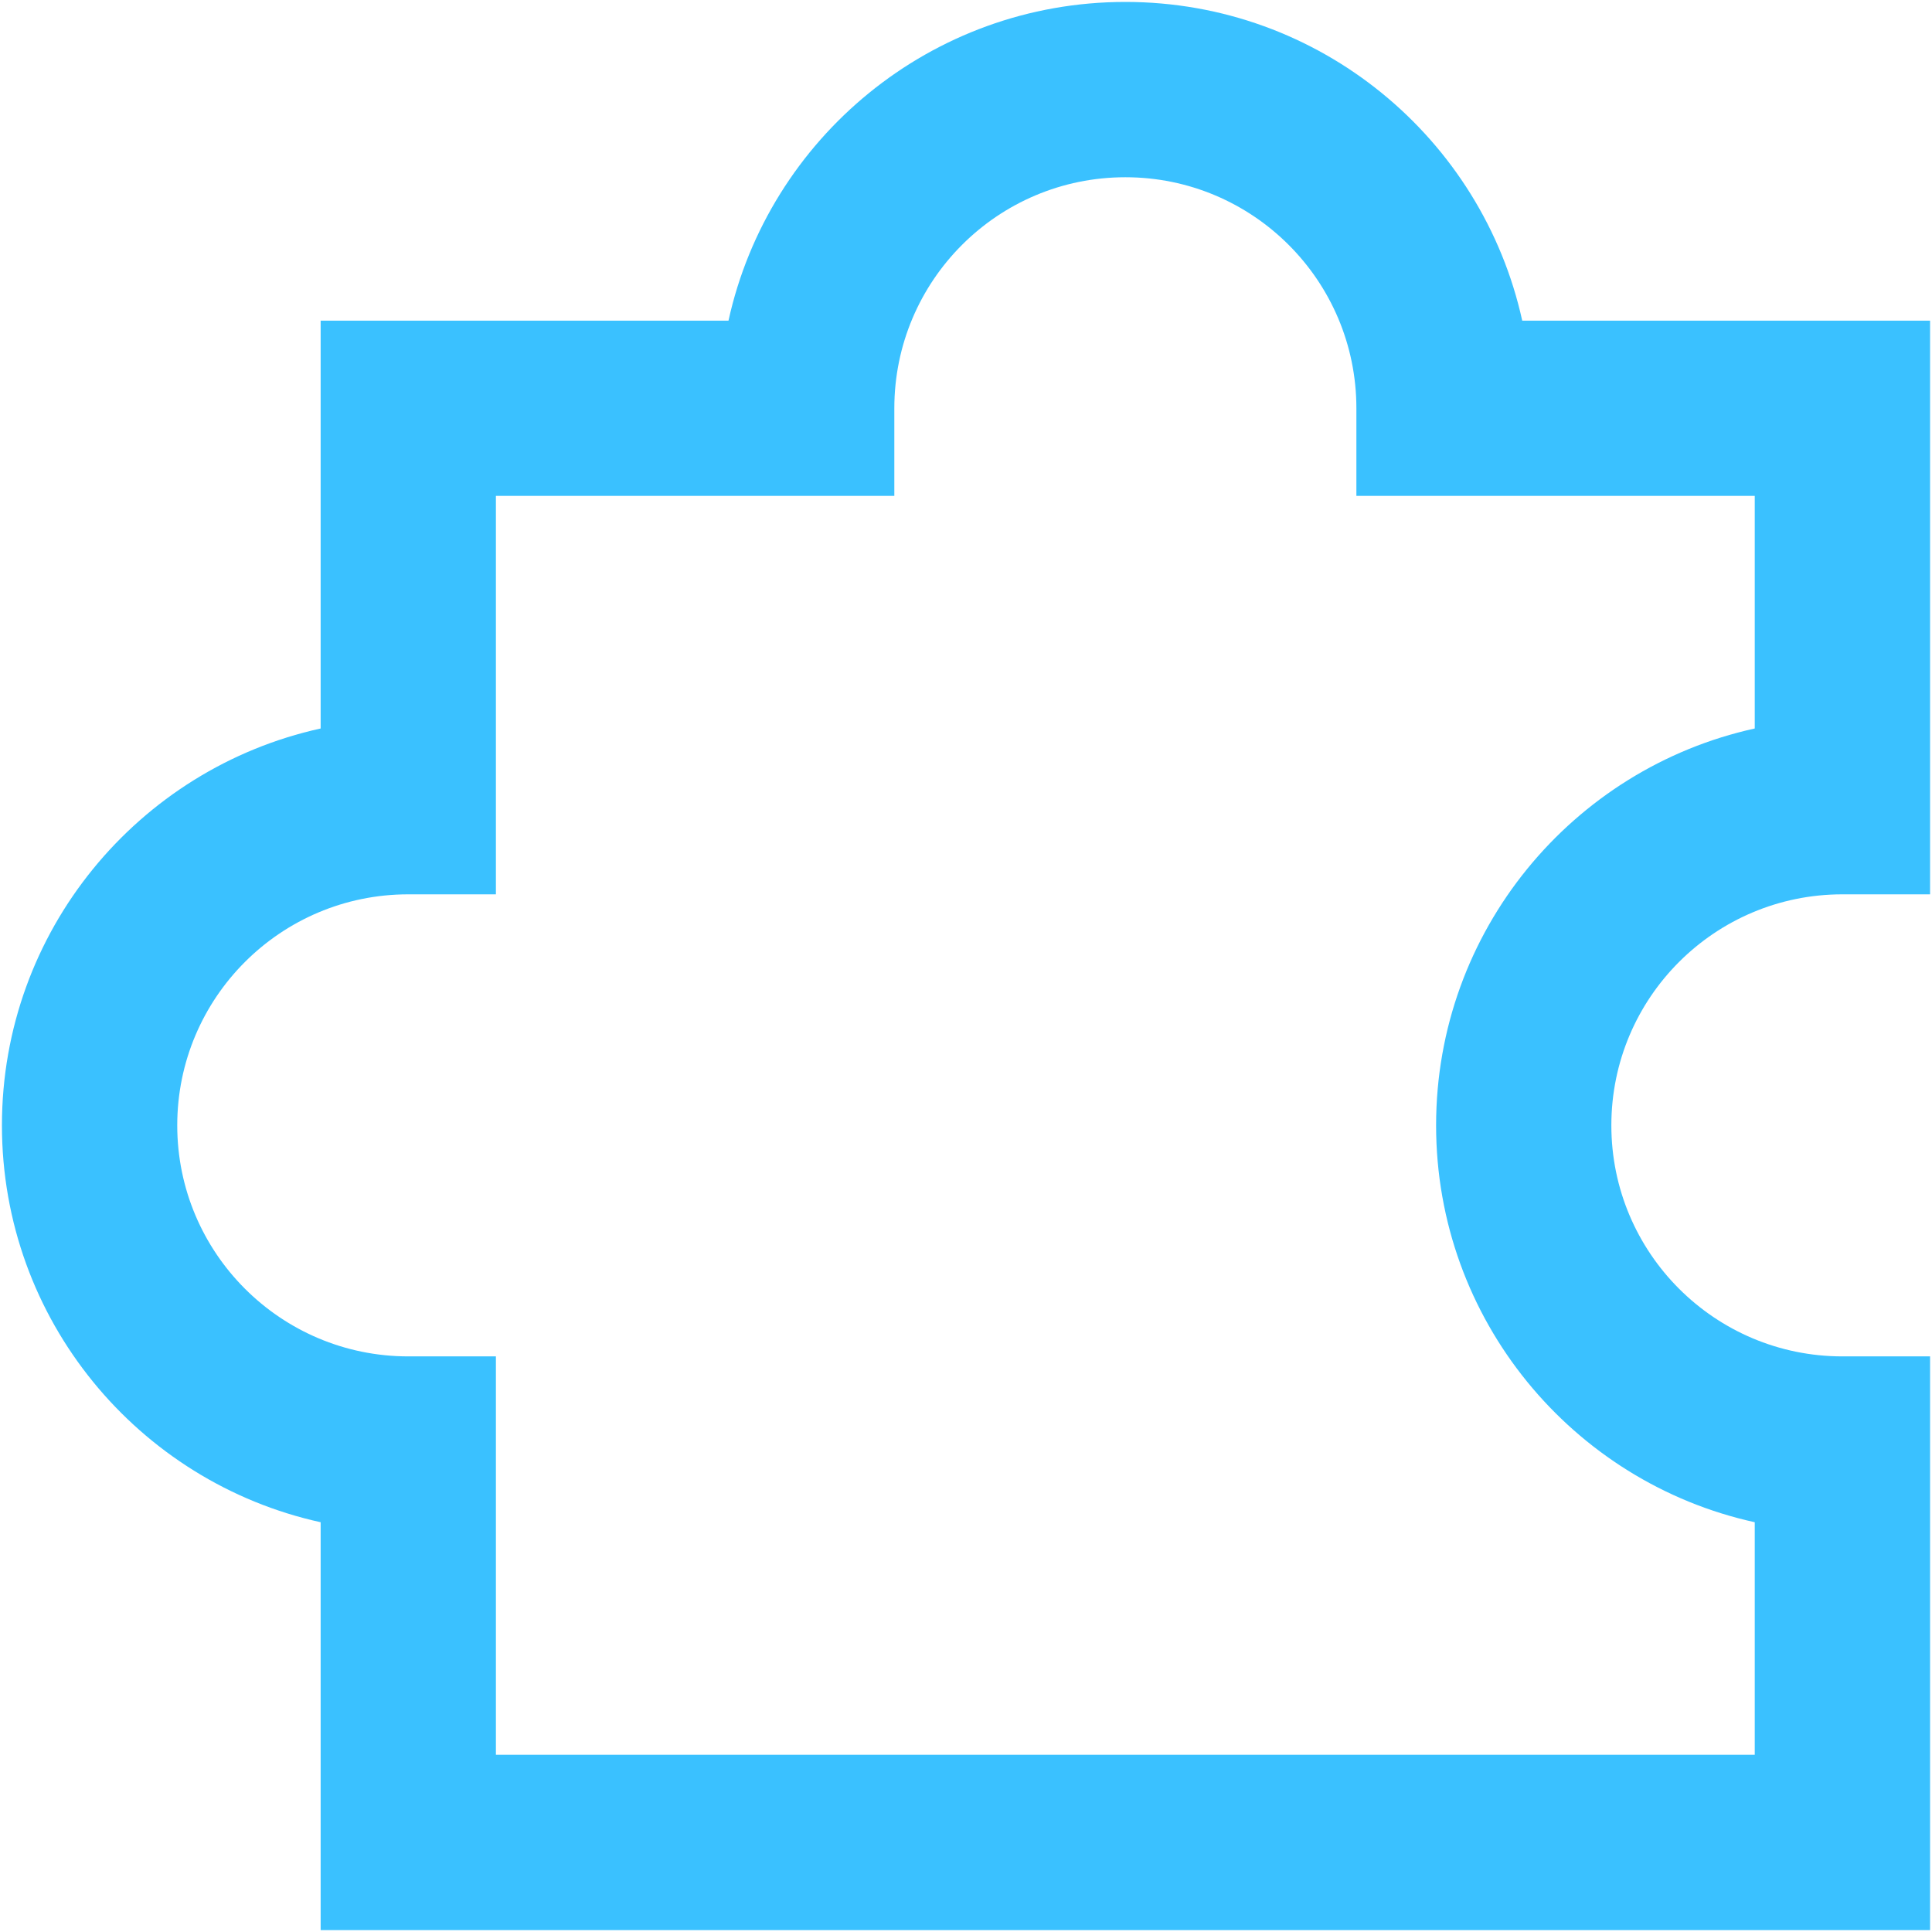 <svg width="31" height="31" viewBox="0 0 31 31" fill="none" xmlns="http://www.w3.org/2000/svg">
<path fill-rule="evenodd" clip-rule="evenodd" d="M18.057 2.844C16.009 2.844 14.35 4.504 14.35 6.551V7.957H7.957V14.35H6.551C4.504 14.35 2.844 16.009 2.844 18.057C2.844 20.104 4.504 21.764 6.551 21.764H7.957V28.156H28.156V24.425C25.231 23.782 23.043 21.175 23.043 18.057C23.043 14.939 25.231 12.332 28.156 11.689V7.957H21.764V6.551C21.764 4.504 20.104 2.844 18.057 2.844ZM11.689 5.145C12.332 2.22 14.939 0.031 18.057 0.031C21.175 0.031 23.782 2.22 24.425 5.145H30.969V14.35H29.562C27.515 14.35 25.855 16.009 25.855 18.057C25.855 20.104 27.515 21.764 29.562 21.764H30.969V30.969H5.145V24.425C2.22 23.782 0.031 21.175 0.031 18.057C0.031 14.939 2.22 12.332 5.145 11.689V5.145H11.689Z" fill="#3AC1FF"/>
</svg>
